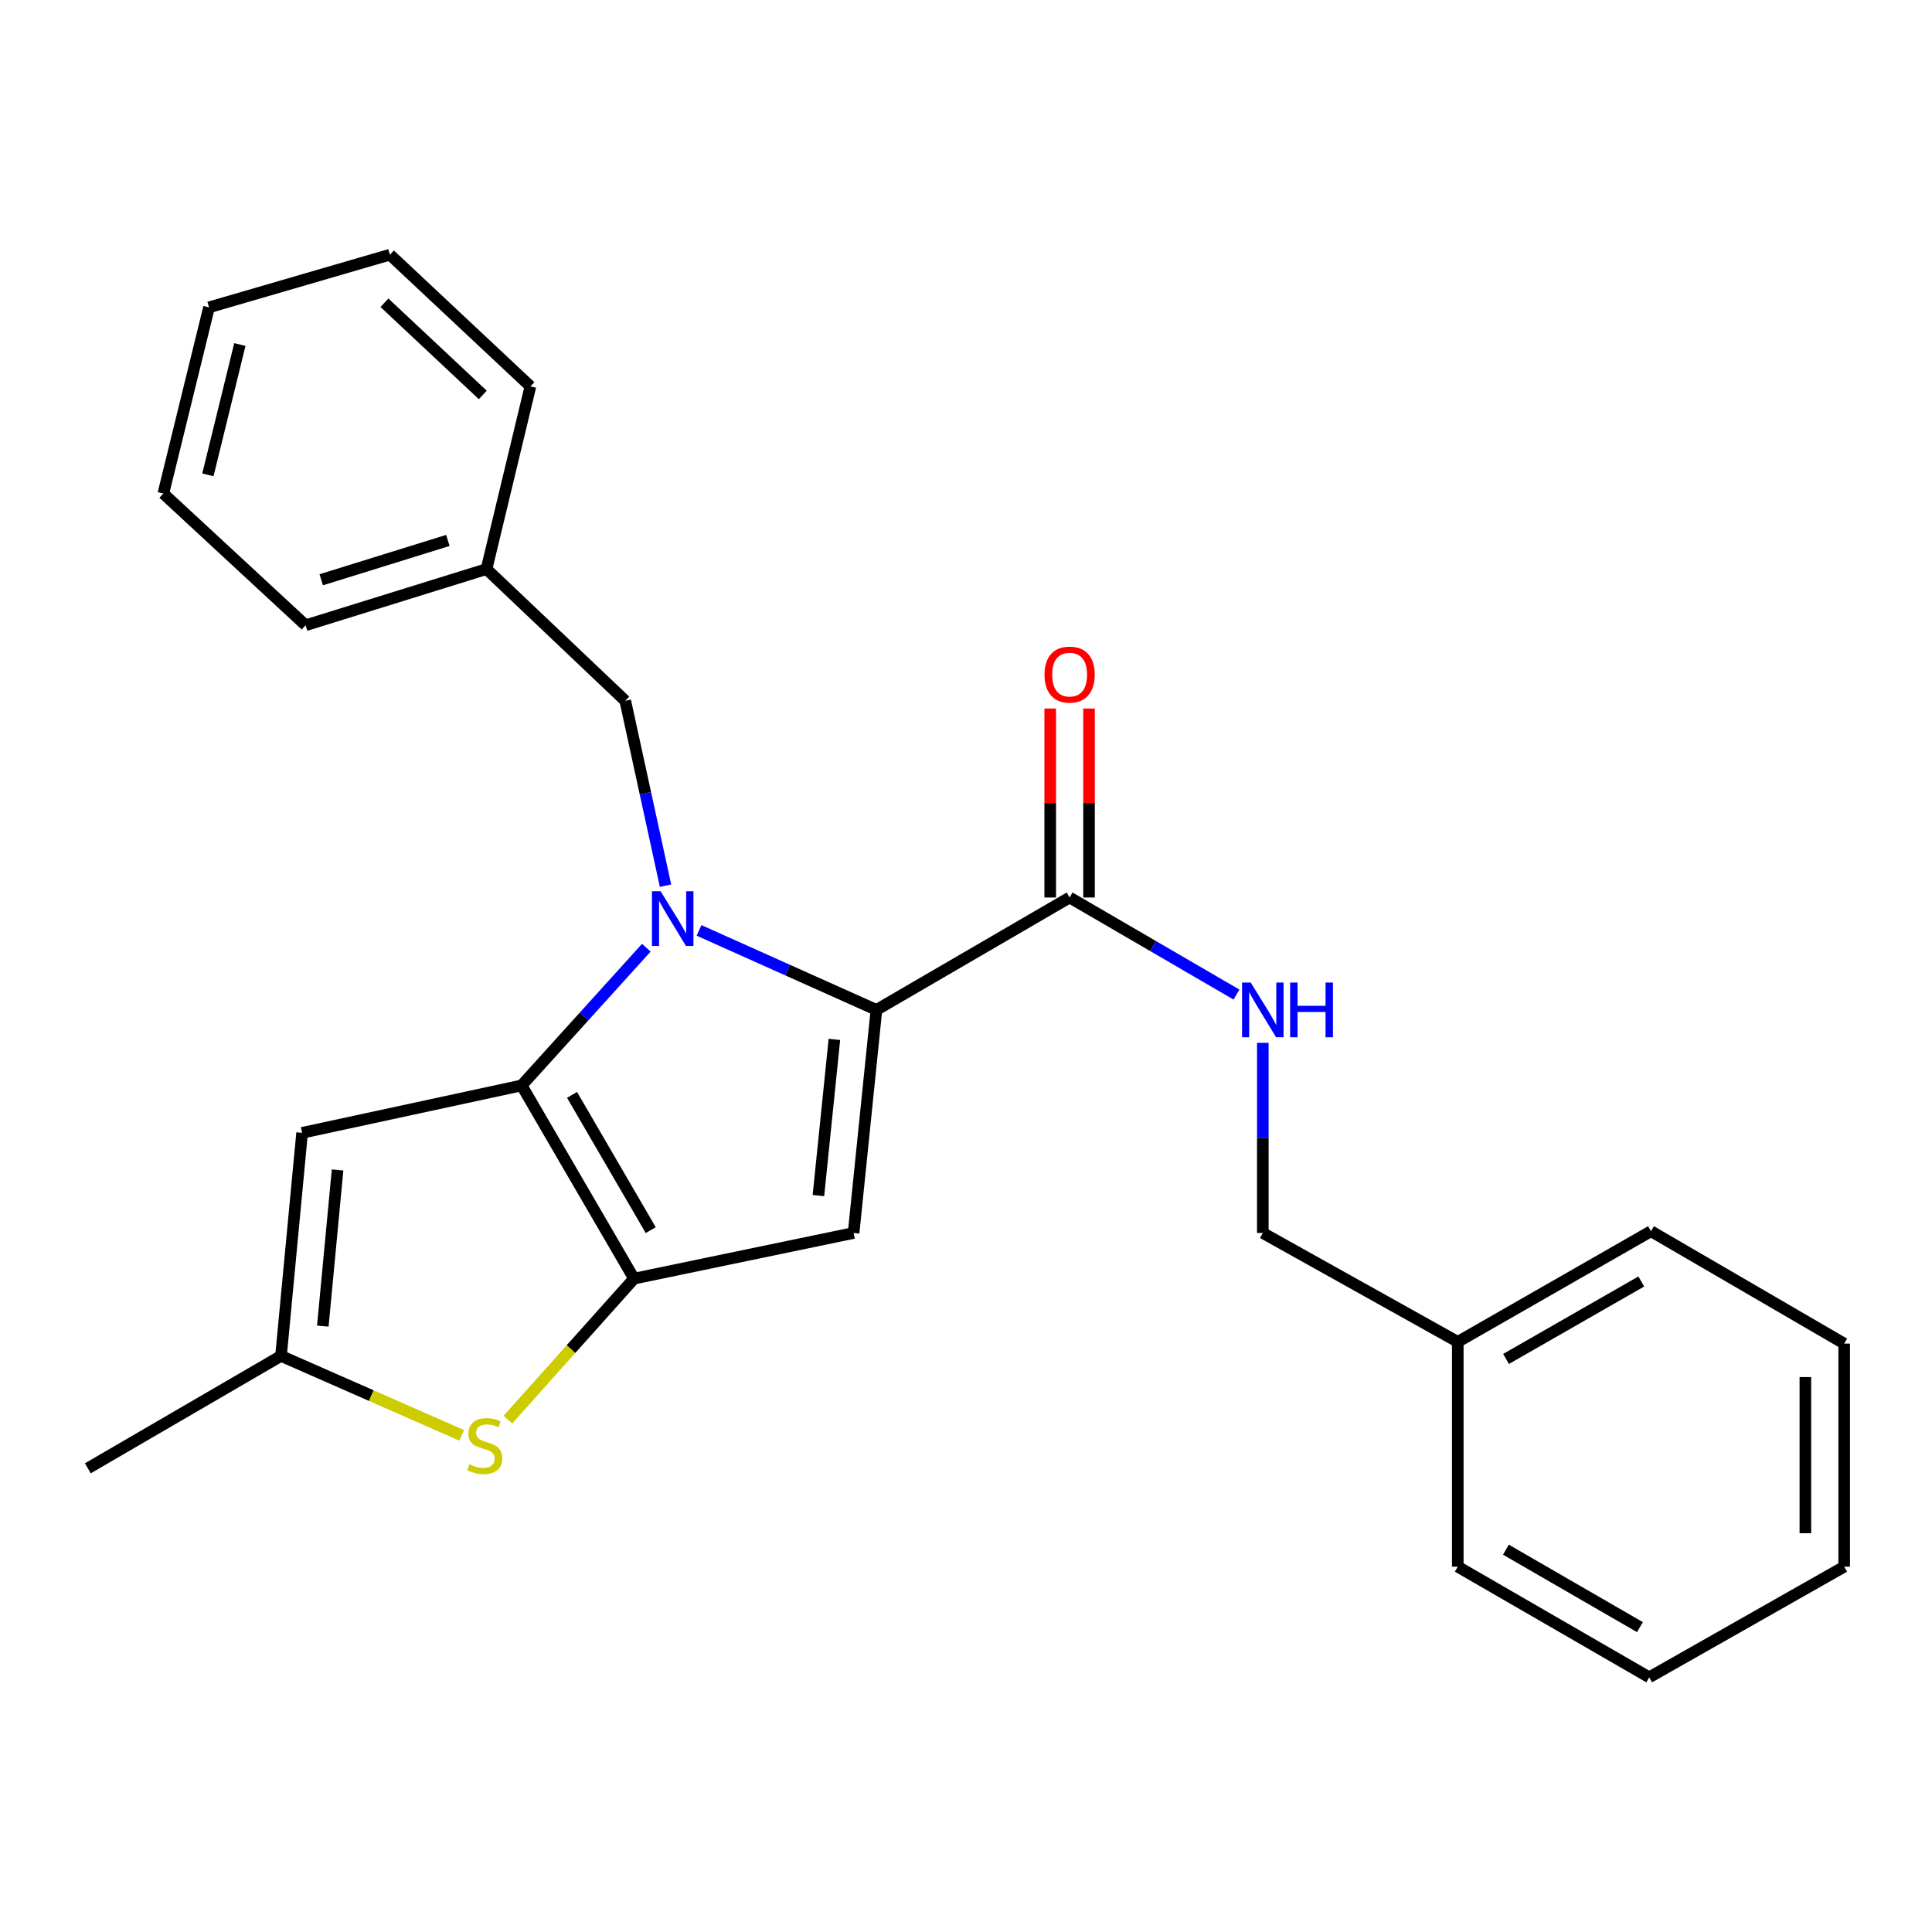 <?xml version='1.0' encoding='iso-8859-1'?>
<svg version='1.1' baseProfile='full'
              xmlns='http://www.w3.org/2000/svg'
                      xmlns:rdkit='http://www.rdkit.org/xml'
                      xmlns:xlink='http://www.w3.org/1999/xlink'
                  xml:space='preserve'
width='1000px' height='1000px' viewBox='0 0 1000 1000'>
<!-- END OF HEADER -->
<rect style='opacity:1.0;fill:#FFFFFF;stroke:none' width='1000' height='1000' x='0' y='0'> </rect>
<path class='bond-0' d='M 754.543,694.545 L 653.632,638.186' style='fill:none;fill-rule:evenodd;stroke:#000000;stroke-width:6px;stroke-linecap:butt;stroke-linejoin:miter;stroke-opacity:1' />
<path class='bond-1' d='M 754.543,694.545 L 854.55,637.271' style='fill:none;fill-rule:evenodd;stroke:#000000;stroke-width:6px;stroke-linecap:butt;stroke-linejoin:miter;stroke-opacity:1' />
<path class='bond-1' d='M 779.527,703.386 L 849.532,663.294' style='fill:none;fill-rule:evenodd;stroke:#000000;stroke-width:6px;stroke-linecap:butt;stroke-linejoin:miter;stroke-opacity:1' />
<path class='bond-2' d='M 754.543,694.545 L 754.543,810.913' style='fill:none;fill-rule:evenodd;stroke:#000000;stroke-width:6px;stroke-linecap:butt;stroke-linejoin:miter;stroke-opacity:1' />
<path class='bond-3' d='M 553.636,464.544 L 596.818,489.667' style='fill:none;fill-rule:evenodd;stroke:#000000;stroke-width:6px;stroke-linecap:butt;stroke-linejoin:miter;stroke-opacity:1' />
<path class='bond-3' d='M 596.818,489.667 L 640,514.791' style='fill:none;fill-rule:evenodd;stroke:#0000FF;stroke-width:6px;stroke-linecap:butt;stroke-linejoin:miter;stroke-opacity:1' />
<path class='bond-4' d='M 563.68,464.544 L 563.68,415.641' style='fill:none;fill-rule:evenodd;stroke:#000000;stroke-width:6px;stroke-linecap:butt;stroke-linejoin:miter;stroke-opacity:1' />
<path class='bond-4' d='M 563.68,415.641 L 563.68,366.738' style='fill:none;fill-rule:evenodd;stroke:#FF0000;stroke-width:6px;stroke-linecap:butt;stroke-linejoin:miter;stroke-opacity:1' />
<path class='bond-4' d='M 543.592,464.544 L 543.592,415.641' style='fill:none;fill-rule:evenodd;stroke:#000000;stroke-width:6px;stroke-linecap:butt;stroke-linejoin:miter;stroke-opacity:1' />
<path class='bond-4' d='M 543.592,415.641 L 543.592,366.738' style='fill:none;fill-rule:evenodd;stroke:#FF0000;stroke-width:6px;stroke-linecap:butt;stroke-linejoin:miter;stroke-opacity:1' />
<path class='bond-5' d='M 553.636,464.544 L 453.64,522.722' style='fill:none;fill-rule:evenodd;stroke:#000000;stroke-width:6px;stroke-linecap:butt;stroke-linejoin:miter;stroke-opacity:1' />
<path class='bond-6' d='M 653.632,539.769 L 653.632,588.977' style='fill:none;fill-rule:evenodd;stroke:#0000FF;stroke-width:6px;stroke-linecap:butt;stroke-linejoin:miter;stroke-opacity:1' />
<path class='bond-6' d='M 653.632,588.977 L 653.632,638.186' style='fill:none;fill-rule:evenodd;stroke:#000000;stroke-width:6px;stroke-linecap:butt;stroke-linejoin:miter;stroke-opacity:1' />
<path class='bond-7' d='M 334.535,490.537 L 302.267,526.177' style='fill:none;fill-rule:evenodd;stroke:#0000FF;stroke-width:6px;stroke-linecap:butt;stroke-linejoin:miter;stroke-opacity:1' />
<path class='bond-7' d='M 302.267,526.177 L 269.999,561.817' style='fill:none;fill-rule:evenodd;stroke:#000000;stroke-width:6px;stroke-linecap:butt;stroke-linejoin:miter;stroke-opacity:1' />
<path class='bond-8' d='M 361.816,481.567 L 407.728,502.145' style='fill:none;fill-rule:evenodd;stroke:#0000FF;stroke-width:6px;stroke-linecap:butt;stroke-linejoin:miter;stroke-opacity:1' />
<path class='bond-8' d='M 407.728,502.145 L 453.64,522.722' style='fill:none;fill-rule:evenodd;stroke:#000000;stroke-width:6px;stroke-linecap:butt;stroke-linejoin:miter;stroke-opacity:1' />
<path class='bond-9' d='M 344.475,458.414 L 334.055,410.572' style='fill:none;fill-rule:evenodd;stroke:#0000FF;stroke-width:6px;stroke-linecap:butt;stroke-linejoin:miter;stroke-opacity:1' />
<path class='bond-9' d='M 334.055,410.572 L 323.635,362.729' style='fill:none;fill-rule:evenodd;stroke:#000000;stroke-width:6px;stroke-linecap:butt;stroke-linejoin:miter;stroke-opacity:1' />
<path class='bond-10' d='M 441.822,638.186 L 328.177,661.812' style='fill:none;fill-rule:evenodd;stroke:#000000;stroke-width:6px;stroke-linecap:butt;stroke-linejoin:miter;stroke-opacity:1' />
<path class='bond-11' d='M 441.822,638.186 L 453.64,522.722' style='fill:none;fill-rule:evenodd;stroke:#000000;stroke-width:6px;stroke-linecap:butt;stroke-linejoin:miter;stroke-opacity:1' />
<path class='bond-11' d='M 423.61,618.821 L 431.884,537.996' style='fill:none;fill-rule:evenodd;stroke:#000000;stroke-width:6px;stroke-linecap:butt;stroke-linejoin:miter;stroke-opacity:1' />
<path class='bond-12' d='M 328.177,661.812 L 269.999,561.817' style='fill:none;fill-rule:evenodd;stroke:#000000;stroke-width:6px;stroke-linecap:butt;stroke-linejoin:miter;stroke-opacity:1' />
<path class='bond-12' d='M 336.814,636.711 L 296.089,566.714' style='fill:none;fill-rule:evenodd;stroke:#000000;stroke-width:6px;stroke-linecap:butt;stroke-linejoin:miter;stroke-opacity:1' />
<path class='bond-13' d='M 328.177,661.812 L 295.534,698.302' style='fill:none;fill-rule:evenodd;stroke:#000000;stroke-width:6px;stroke-linecap:butt;stroke-linejoin:miter;stroke-opacity:1' />
<path class='bond-13' d='M 295.534,698.302 L 262.892,734.793' style='fill:none;fill-rule:evenodd;stroke:#CCCC00;stroke-width:6px;stroke-linecap:butt;stroke-linejoin:miter;stroke-opacity:1' />
<path class='bond-14' d='M 269.999,561.817 L 156.365,586.358' style='fill:none;fill-rule:evenodd;stroke:#000000;stroke-width:6px;stroke-linecap:butt;stroke-linejoin:miter;stroke-opacity:1' />
<path class='bond-15' d='M 156.365,586.358 L 145.45,701.822' style='fill:none;fill-rule:evenodd;stroke:#000000;stroke-width:6px;stroke-linecap:butt;stroke-linejoin:miter;stroke-opacity:1' />
<path class='bond-15' d='M 174.727,605.568 L 167.087,686.393' style='fill:none;fill-rule:evenodd;stroke:#000000;stroke-width:6px;stroke-linecap:butt;stroke-linejoin:miter;stroke-opacity:1' />
<path class='bond-16' d='M 145.45,701.822 L 45.455,760' style='fill:none;fill-rule:evenodd;stroke:#000000;stroke-width:6px;stroke-linecap:butt;stroke-linejoin:miter;stroke-opacity:1' />
<path class='bond-17' d='M 145.45,701.822 L 192.202,722.373' style='fill:none;fill-rule:evenodd;stroke:#000000;stroke-width:6px;stroke-linecap:butt;stroke-linejoin:miter;stroke-opacity:1' />
<path class='bond-17' d='M 192.202,722.373 L 238.954,742.924' style='fill:none;fill-rule:evenodd;stroke:#CCCC00;stroke-width:6px;stroke-linecap:butt;stroke-linejoin:miter;stroke-opacity:1' />
<path class='bond-18' d='M 251.819,294.551 L 158.184,323.635' style='fill:none;fill-rule:evenodd;stroke:#000000;stroke-width:6px;stroke-linecap:butt;stroke-linejoin:miter;stroke-opacity:1' />
<path class='bond-18' d='M 231.815,279.729 L 166.271,300.088' style='fill:none;fill-rule:evenodd;stroke:#000000;stroke-width:6px;stroke-linecap:butt;stroke-linejoin:miter;stroke-opacity:1' />
<path class='bond-19' d='M 251.819,294.551 L 274.541,200.002' style='fill:none;fill-rule:evenodd;stroke:#000000;stroke-width:6px;stroke-linecap:butt;stroke-linejoin:miter;stroke-opacity:1' />
<path class='bond-20' d='M 251.819,294.551 L 323.635,362.729' style='fill:none;fill-rule:evenodd;stroke:#000000;stroke-width:6px;stroke-linecap:butt;stroke-linejoin:miter;stroke-opacity:1' />
<path class='bond-21' d='M 158.184,323.635 L 84.549,255.457' style='fill:none;fill-rule:evenodd;stroke:#000000;stroke-width:6px;stroke-linecap:butt;stroke-linejoin:miter;stroke-opacity:1' />
<path class='bond-22' d='M 274.541,200.002 L 201.821,131.824' style='fill:none;fill-rule:evenodd;stroke:#000000;stroke-width:6px;stroke-linecap:butt;stroke-linejoin:miter;stroke-opacity:1' />
<path class='bond-22' d='M 249.893,204.43 L 198.989,156.705' style='fill:none;fill-rule:evenodd;stroke:#000000;stroke-width:6px;stroke-linecap:butt;stroke-linejoin:miter;stroke-opacity:1' />
<path class='bond-23' d='M 84.549,255.457 L 108.186,159.088' style='fill:none;fill-rule:evenodd;stroke:#000000;stroke-width:6px;stroke-linecap:butt;stroke-linejoin:miter;stroke-opacity:1' />
<path class='bond-23' d='M 107.605,245.787 L 124.151,178.329' style='fill:none;fill-rule:evenodd;stroke:#000000;stroke-width:6px;stroke-linecap:butt;stroke-linejoin:miter;stroke-opacity:1' />
<path class='bond-24' d='M 201.821,131.824 L 108.186,159.088' style='fill:none;fill-rule:evenodd;stroke:#000000;stroke-width:6px;stroke-linecap:butt;stroke-linejoin:miter;stroke-opacity:1' />
<path class='bond-25' d='M 854.55,637.271 L 954.545,695.449' style='fill:none;fill-rule:evenodd;stroke:#000000;stroke-width:6px;stroke-linecap:butt;stroke-linejoin:miter;stroke-opacity:1' />
<path class='bond-26' d='M 754.543,810.913 L 853.635,868.176' style='fill:none;fill-rule:evenodd;stroke:#000000;stroke-width:6px;stroke-linecap:butt;stroke-linejoin:miter;stroke-opacity:1' />
<path class='bond-26' d='M 779.458,802.11 L 848.822,842.194' style='fill:none;fill-rule:evenodd;stroke:#000000;stroke-width:6px;stroke-linecap:butt;stroke-linejoin:miter;stroke-opacity:1' />
<path class='bond-27' d='M 954.545,695.449 L 954.545,810.913' style='fill:none;fill-rule:evenodd;stroke:#000000;stroke-width:6px;stroke-linecap:butt;stroke-linejoin:miter;stroke-opacity:1' />
<path class='bond-27' d='M 934.457,712.769 L 934.457,793.594' style='fill:none;fill-rule:evenodd;stroke:#000000;stroke-width:6px;stroke-linecap:butt;stroke-linejoin:miter;stroke-opacity:1' />
<path class='bond-28' d='M 853.635,868.176 L 954.545,810.913' style='fill:none;fill-rule:evenodd;stroke:#000000;stroke-width:6px;stroke-linecap:butt;stroke-linejoin:miter;stroke-opacity:1' />
<path  class='atom-2' d='M 647.372 508.562
L 656.652 523.562
Q 657.572 525.042, 659.052 527.722
Q 660.532 530.402, 660.612 530.562
L 660.612 508.562
L 664.372 508.562
L 664.372 536.882
L 660.492 536.882
L 650.532 520.482
Q 649.372 518.562, 648.132 516.362
Q 646.932 514.162, 646.572 513.482
L 646.572 536.882
L 642.892 536.882
L 642.892 508.562
L 647.372 508.562
' fill='#0000FF'/>
<path  class='atom-2' d='M 667.772 508.562
L 671.612 508.562
L 671.612 520.602
L 686.092 520.602
L 686.092 508.562
L 689.932 508.562
L 689.932 536.882
L 686.092 536.882
L 686.092 523.802
L 671.612 523.802
L 671.612 536.882
L 667.772 536.882
L 667.772 508.562
' fill='#0000FF'/>
<path  class='atom-3' d='M 540.636 349.171
Q 540.636 342.371, 543.996 338.571
Q 547.356 334.771, 553.636 334.771
Q 559.916 334.771, 563.276 338.571
Q 566.636 342.371, 566.636 349.171
Q 566.636 356.051, 563.236 359.971
Q 559.836 363.851, 553.636 363.851
Q 547.396 363.851, 543.996 359.971
Q 540.636 356.091, 540.636 349.171
M 553.636 360.651
Q 557.956 360.651, 560.276 357.771
Q 562.636 354.851, 562.636 349.171
Q 562.636 343.611, 560.276 340.811
Q 557.956 337.971, 553.636 337.971
Q 549.316 337.971, 546.956 340.771
Q 544.636 343.571, 544.636 349.171
Q 544.636 354.891, 546.956 357.771
Q 549.316 360.651, 553.636 360.651
' fill='#FF0000'/>
<path  class='atom-5' d='M 341.927 461.299
L 351.207 476.299
Q 352.127 477.779, 353.607 480.459
Q 355.087 483.139, 355.167 483.299
L 355.167 461.299
L 358.927 461.299
L 358.927 489.619
L 355.047 489.619
L 345.087 473.219
Q 343.927 471.299, 342.687 469.099
Q 341.487 466.899, 341.127 466.219
L 341.127 489.619
L 337.447 489.619
L 337.447 461.299
L 341.927 461.299
' fill='#0000FF'/>
<path  class='atom-12' d='M 242.915 757.901
Q 243.235 758.021, 244.555 758.581
Q 245.875 759.141, 247.315 759.501
Q 248.795 759.821, 250.235 759.821
Q 252.915 759.821, 254.475 758.541
Q 256.035 757.221, 256.035 754.941
Q 256.035 753.381, 255.235 752.421
Q 254.475 751.461, 253.275 750.941
Q 252.075 750.421, 250.075 749.821
Q 247.555 749.061, 246.035 748.341
Q 244.555 747.621, 243.475 746.101
Q 242.435 744.581, 242.435 742.021
Q 242.435 738.461, 244.835 736.261
Q 247.275 734.061, 252.075 734.061
Q 255.355 734.061, 259.075 735.621
L 258.155 738.701
Q 254.755 737.301, 252.195 737.301
Q 249.435 737.301, 247.915 738.461
Q 246.395 739.581, 246.435 741.541
Q 246.435 743.061, 247.195 743.981
Q 247.995 744.901, 249.115 745.421
Q 250.275 745.941, 252.195 746.541
Q 254.755 747.341, 256.275 748.141
Q 257.795 748.941, 258.875 750.581
Q 259.995 752.181, 259.995 754.941
Q 259.995 758.861, 257.355 760.981
Q 254.755 763.061, 250.395 763.061
Q 247.875 763.061, 245.955 762.501
Q 244.075 761.981, 241.835 761.061
L 242.915 757.901
' fill='#CCCC00'/>
</svg>
